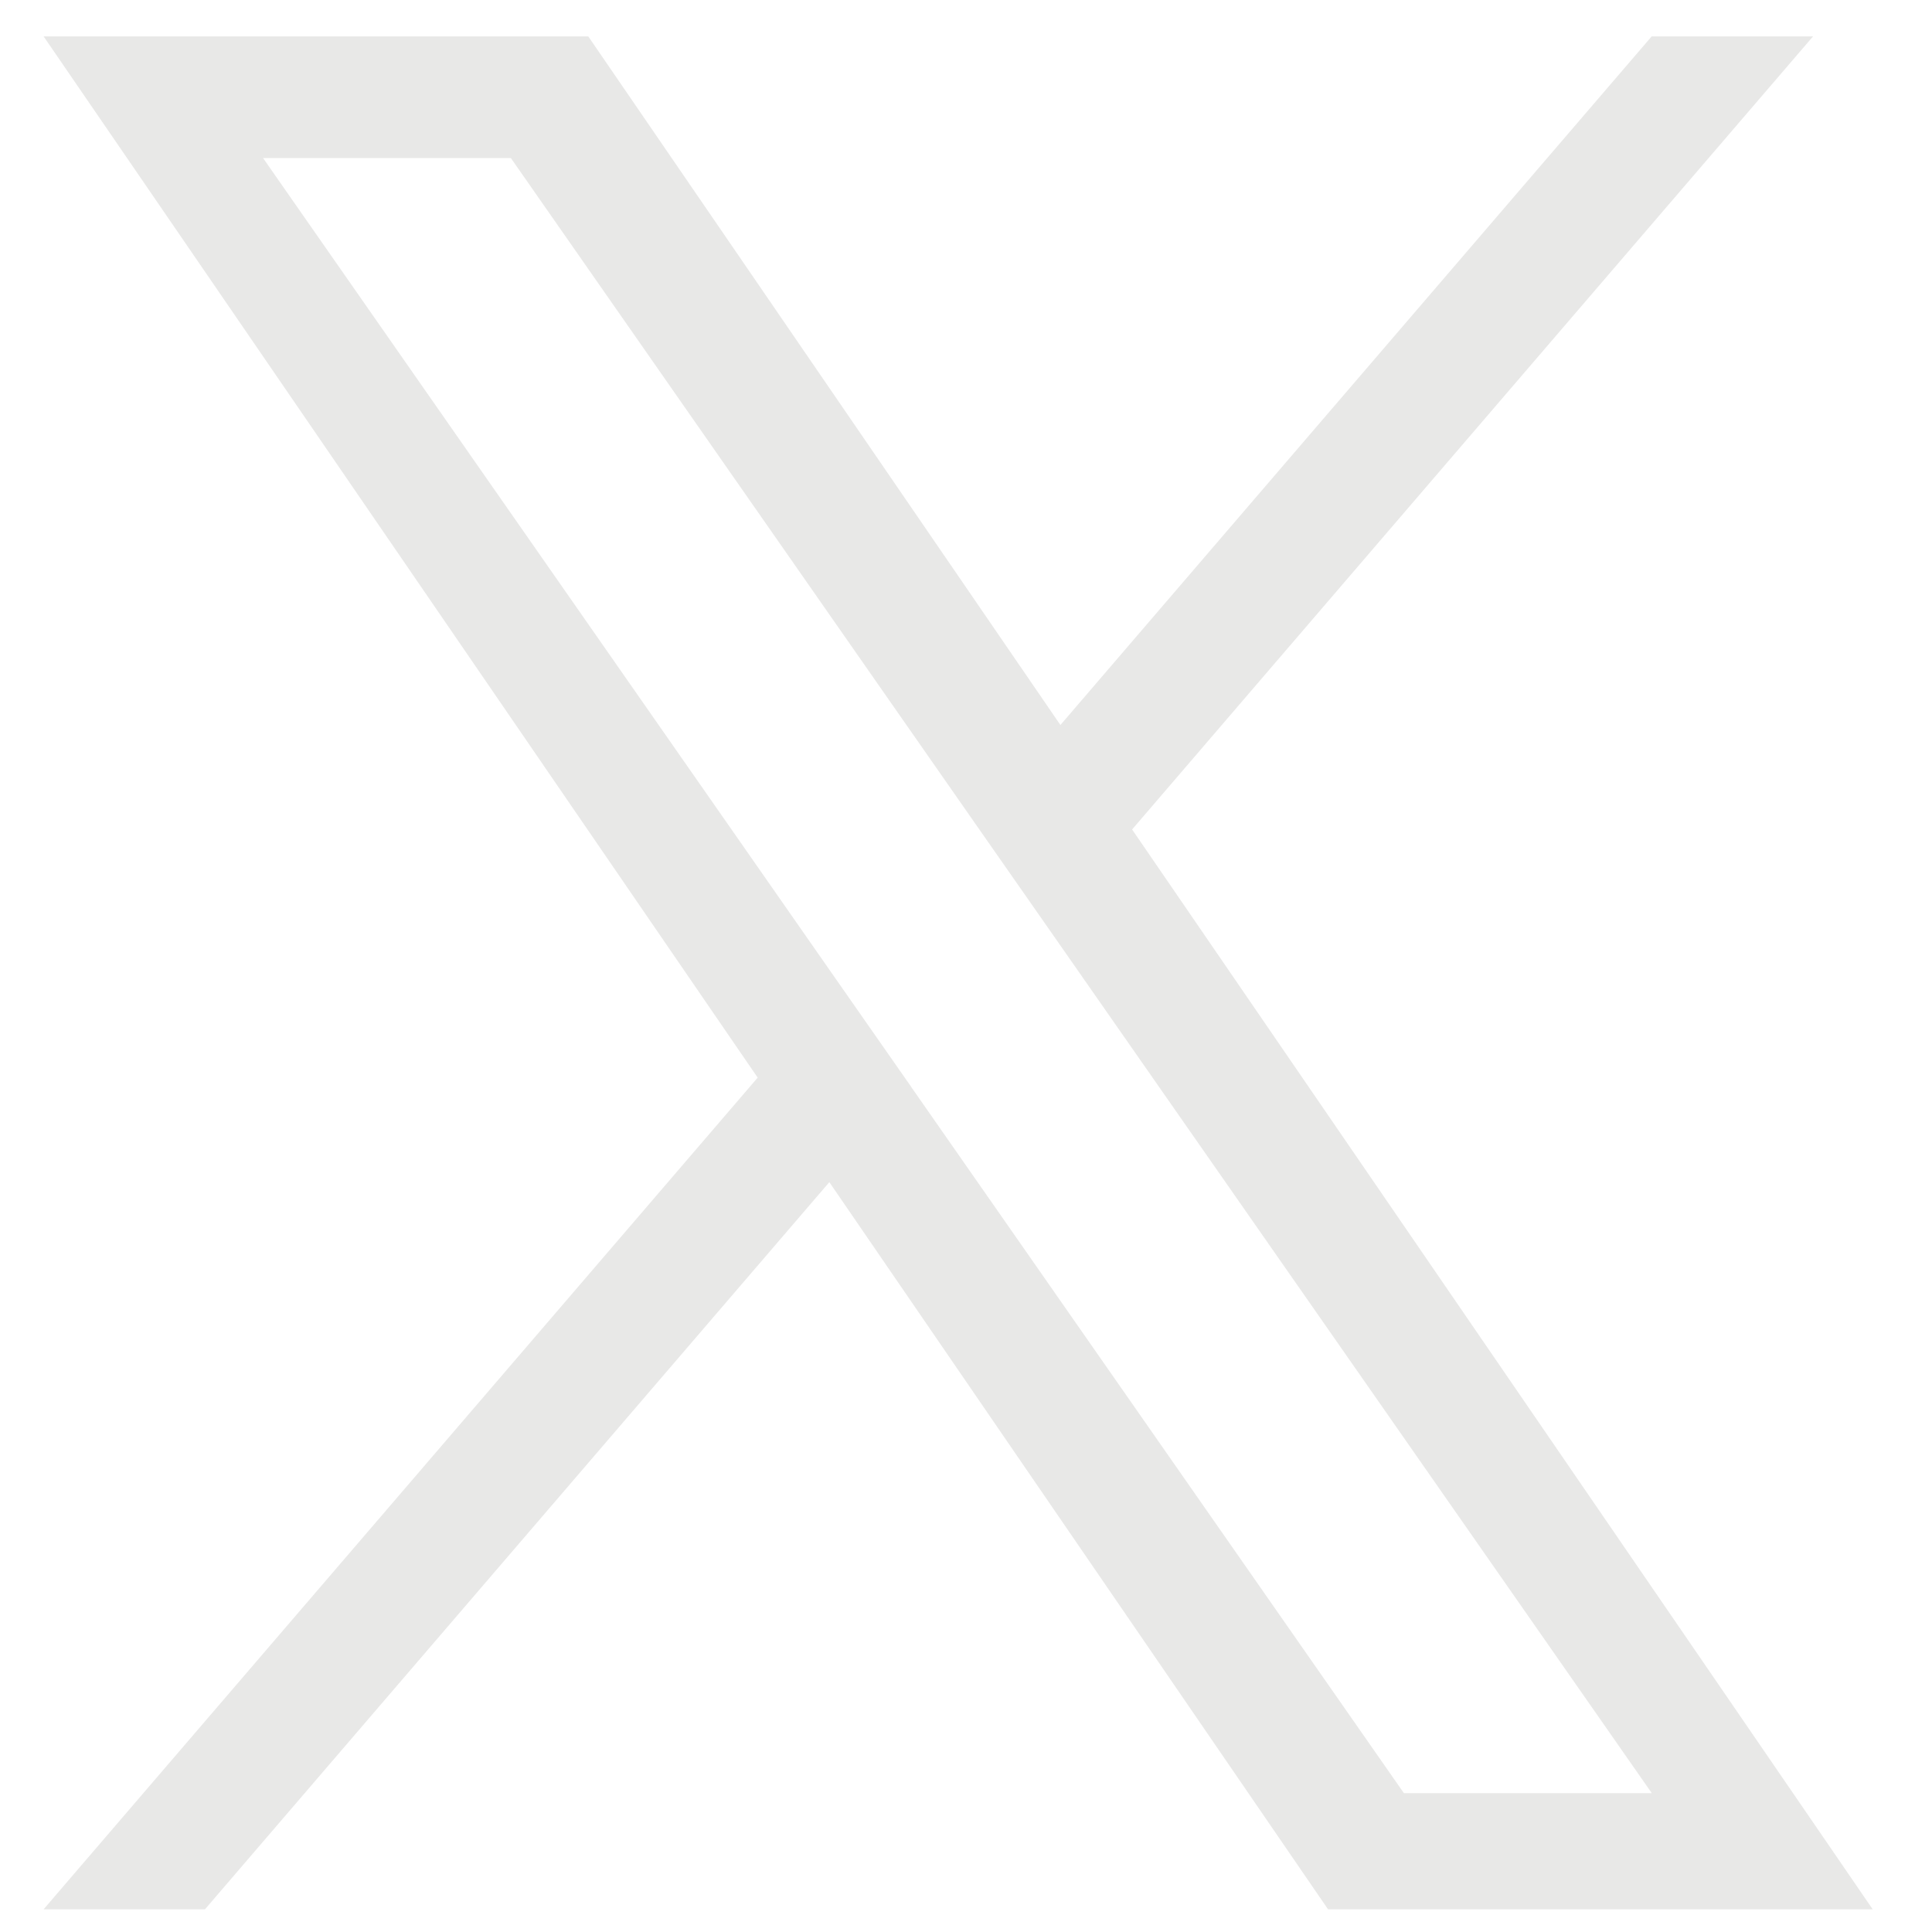 <svg width="23" height="23" viewBox="0 0 23 23" fill="none" xmlns="http://www.w3.org/2000/svg">
<path d="M13.478 9.874L21.584 0.433H19.663L12.624 8.631L7.003 0.433H0.519L9.02 12.829L0.519 22.73H2.44L9.873 14.073L15.81 22.73H22.294L13.477 9.874H13.478ZM10.847 12.938L9.985 11.704L3.132 1.882H6.082L11.613 9.809L12.475 11.043L19.664 21.347H16.713L10.847 12.939V12.938Z" fill="#E8E8E7"></path>
</svg>
